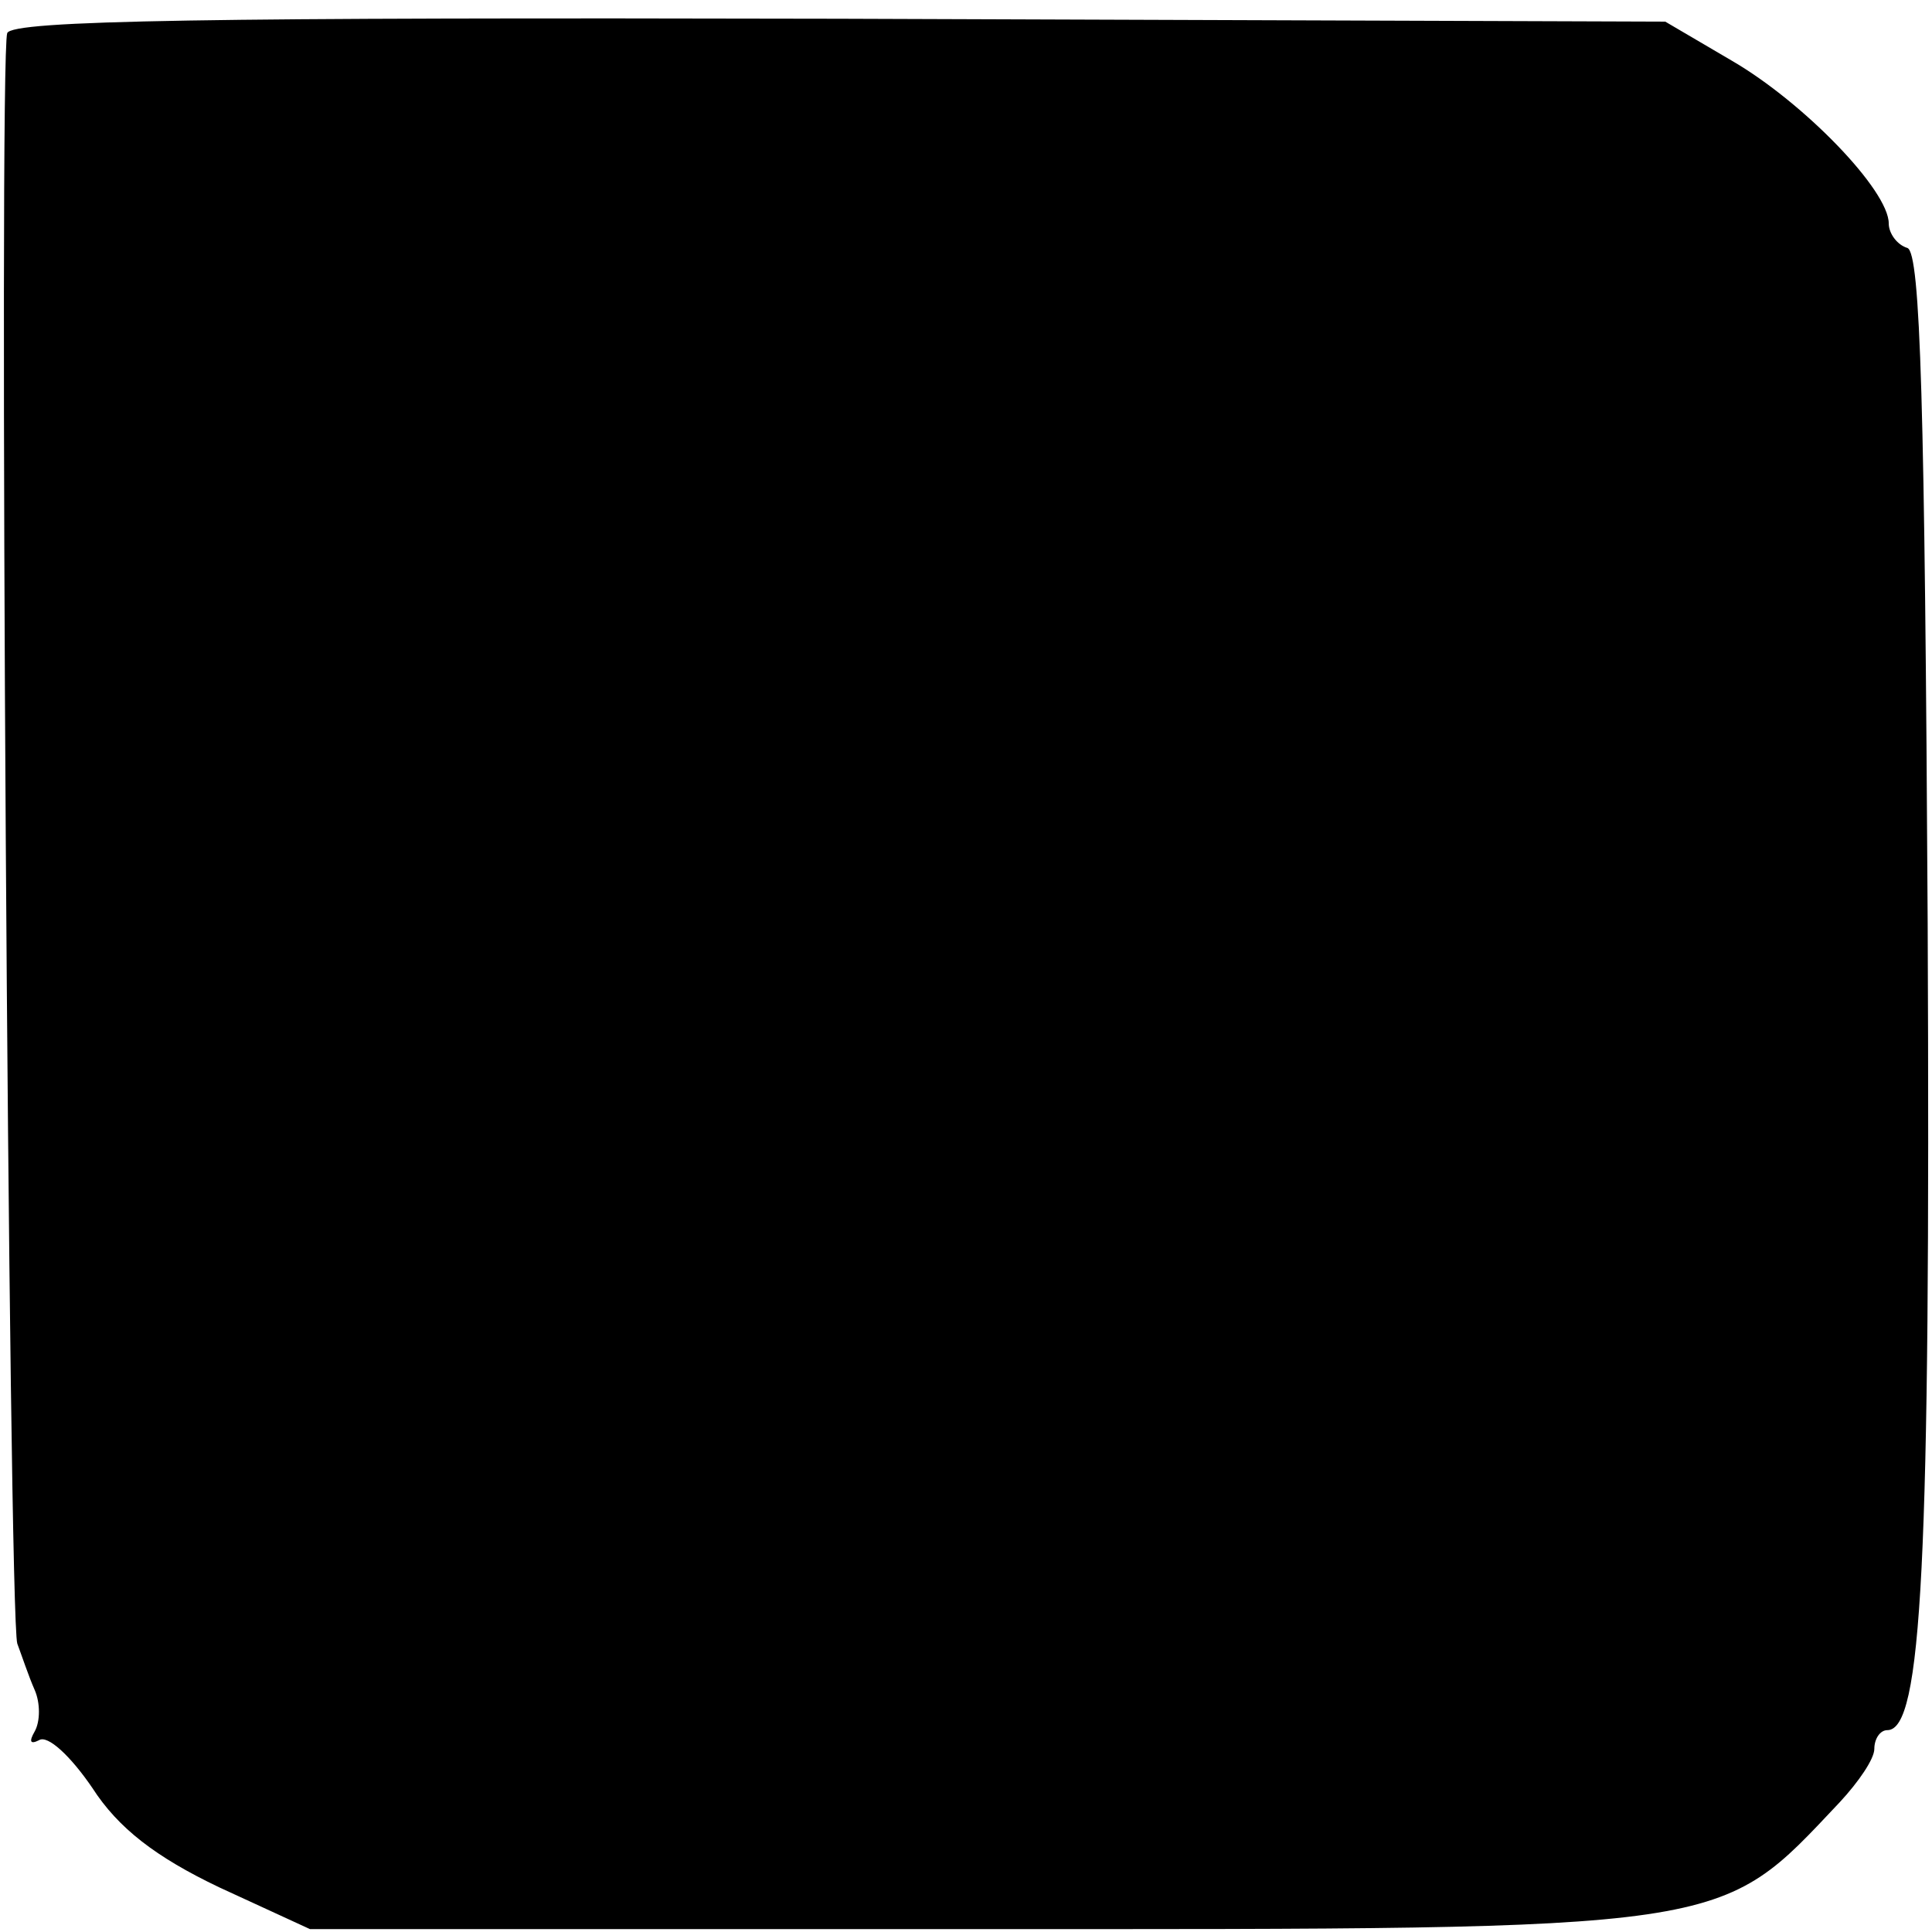 <?xml version="1.0" standalone="no"?>
<!DOCTYPE svg PUBLIC "-//W3C//DTD SVG 20010904//EN"
 "http://www.w3.org/TR/2001/REC-SVG-20010904/DTD/svg10.dtd">
<svg version="1.0" xmlns="http://www.w3.org/2000/svg"
 width="134pt" height="134pt" viewBox="0 0 134 134"
 preserveAspectRatio="xMidYMid meet">
<g transform="translate(0,134) scale(0.1,-0.1)"
fill="#000000" stroke="none">
<path d="M5 1317 c-6 -18 1 -1099 7 -1117 3 -8 8 -23 12 -32 4 -9 4 -22 0 -29
-4 -7 -3 -9 3 -6 6 4 22 -11 37 -33 18 -28 44 -48 88 -69 l63 -29 460 0 c530
0 516 -2 601 88 13 14 24 30 24 37 0 7 4 13 9 13 24 0 30 114 28 559 -2 361
-5 465 -14 469 -7 2 -13 10 -13 17 0 23 -59 84 -109 113 l-46 27 -573 2 c-437
1 -574 -1 -577 -10z"/>
</g>
</svg>
